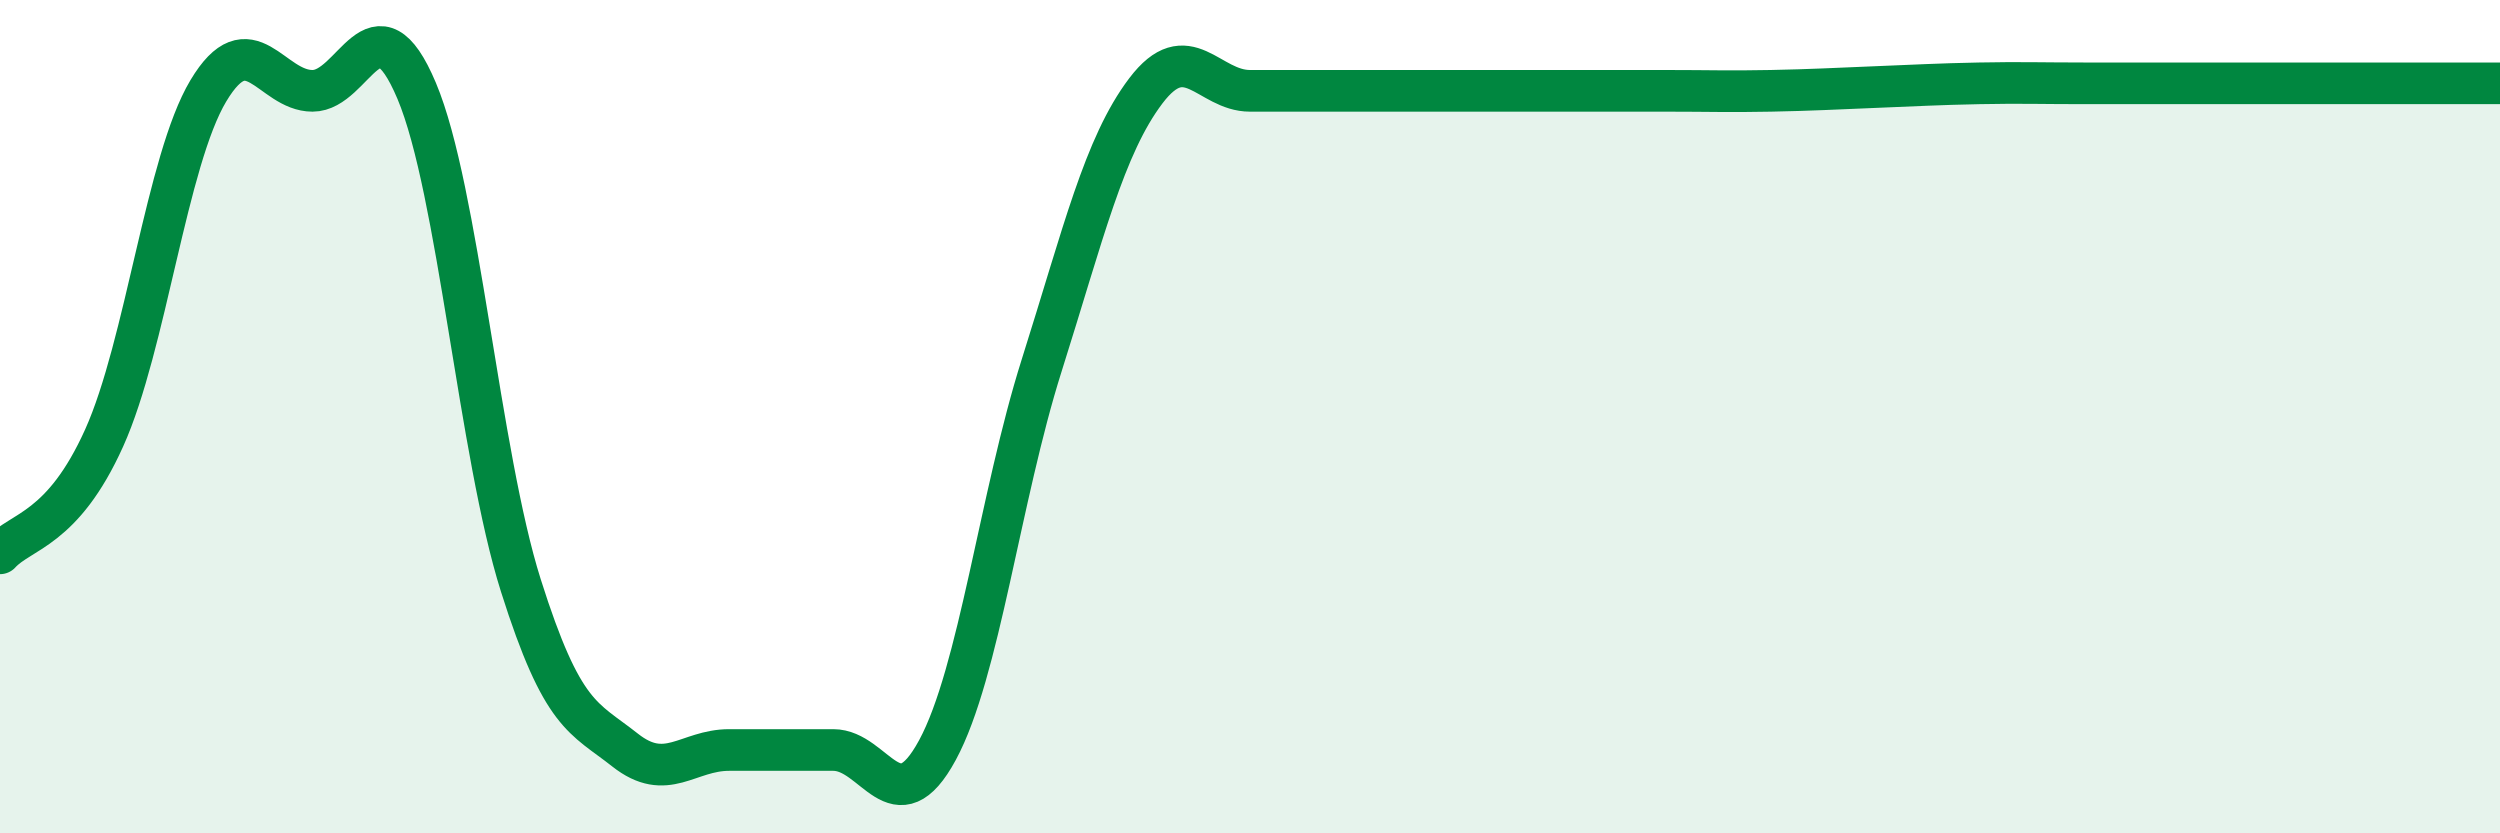 
    <svg width="60" height="20" viewBox="0 0 60 20" xmlns="http://www.w3.org/2000/svg">
      <path
        d="M 0,13.28 C 0.5,12.73 1.5,12.73 2.5,10.51 C 3.5,8.29 4,3.85 5,2.18 C 6,0.51 6.5,2.18 7.5,2.18 C 8.5,2.18 9,-0.19 10,2.18 C 11,4.55 11.5,10.89 12.5,14.05 C 13.5,17.21 14,17.21 15,18 C 16,18.79 16.5,18 17.5,18 C 18.5,18 19,18 20,18 C 21,18 21.5,19.85 22.5,18 C 23.5,16.15 24,11.93 25,8.77 C 26,5.61 26.5,3.5 27.5,2.18 C 28.5,0.86 29,2.18 30,2.18 C 31,2.18 31.5,2.18 32.5,2.18 C 33.5,2.18 34,2.18 35,2.18 C 36,2.18 36.5,2.18 37.5,2.18 C 38.5,2.18 39,2.18 40,2.18 C 41,2.18 41.5,2.2 42.5,2.18 C 43.5,2.16 44,2.13 45,2.09 C 46,2.05 46.5,2.02 47.5,2 C 48.5,1.98 49,2 50,2 C 51,2 51.5,2 52.5,2 C 53.5,2 53.5,2 55,2 C 56.5,2 59,2 60,2L60 20L0 20Z"
        fill="#008740"
        opacity="0.1"
        stroke-linecap="round"
        stroke-linejoin="round"
      />
      <path
        d="M 0,13.28 C 0.5,12.73 1.5,12.73 2.5,10.51 C 3.5,8.29 4,3.85 5,2.18 C 6,0.51 6.5,2.18 7.5,2.18 C 8.5,2.18 9,-0.19 10,2.18 C 11,4.55 11.5,10.89 12.5,14.05 C 13.5,17.21 14,17.21 15,18 C 16,18.79 16.5,18 17.5,18 C 18.5,18 19,18 20,18 C 21,18 21.5,19.85 22.5,18 C 23.5,16.15 24,11.93 25,8.77 C 26,5.61 26.5,3.5 27.5,2.18 C 28.5,0.86 29,2.18 30,2.18 C 31,2.18 31.5,2.18 32.5,2.18 C 33.5,2.18 34,2.18 35,2.18 C 36,2.18 36.5,2.18 37.5,2.18 C 38.5,2.18 39,2.18 40,2.18 C 41,2.18 41.5,2.2 42.5,2.18 C 43.5,2.16 44,2.13 45,2.09 C 46,2.05 46.5,2.02 47.5,2 C 48.5,1.98 49,2 50,2 C 51,2 51.5,2 52.5,2 C 53.5,2 53.5,2 55,2 C 56.5,2 59,2 60,2"
        stroke="#008740"
        stroke-width="1"
        fill="none"
        stroke-linecap="round"
        stroke-linejoin="round"
      />
    </svg>
  
